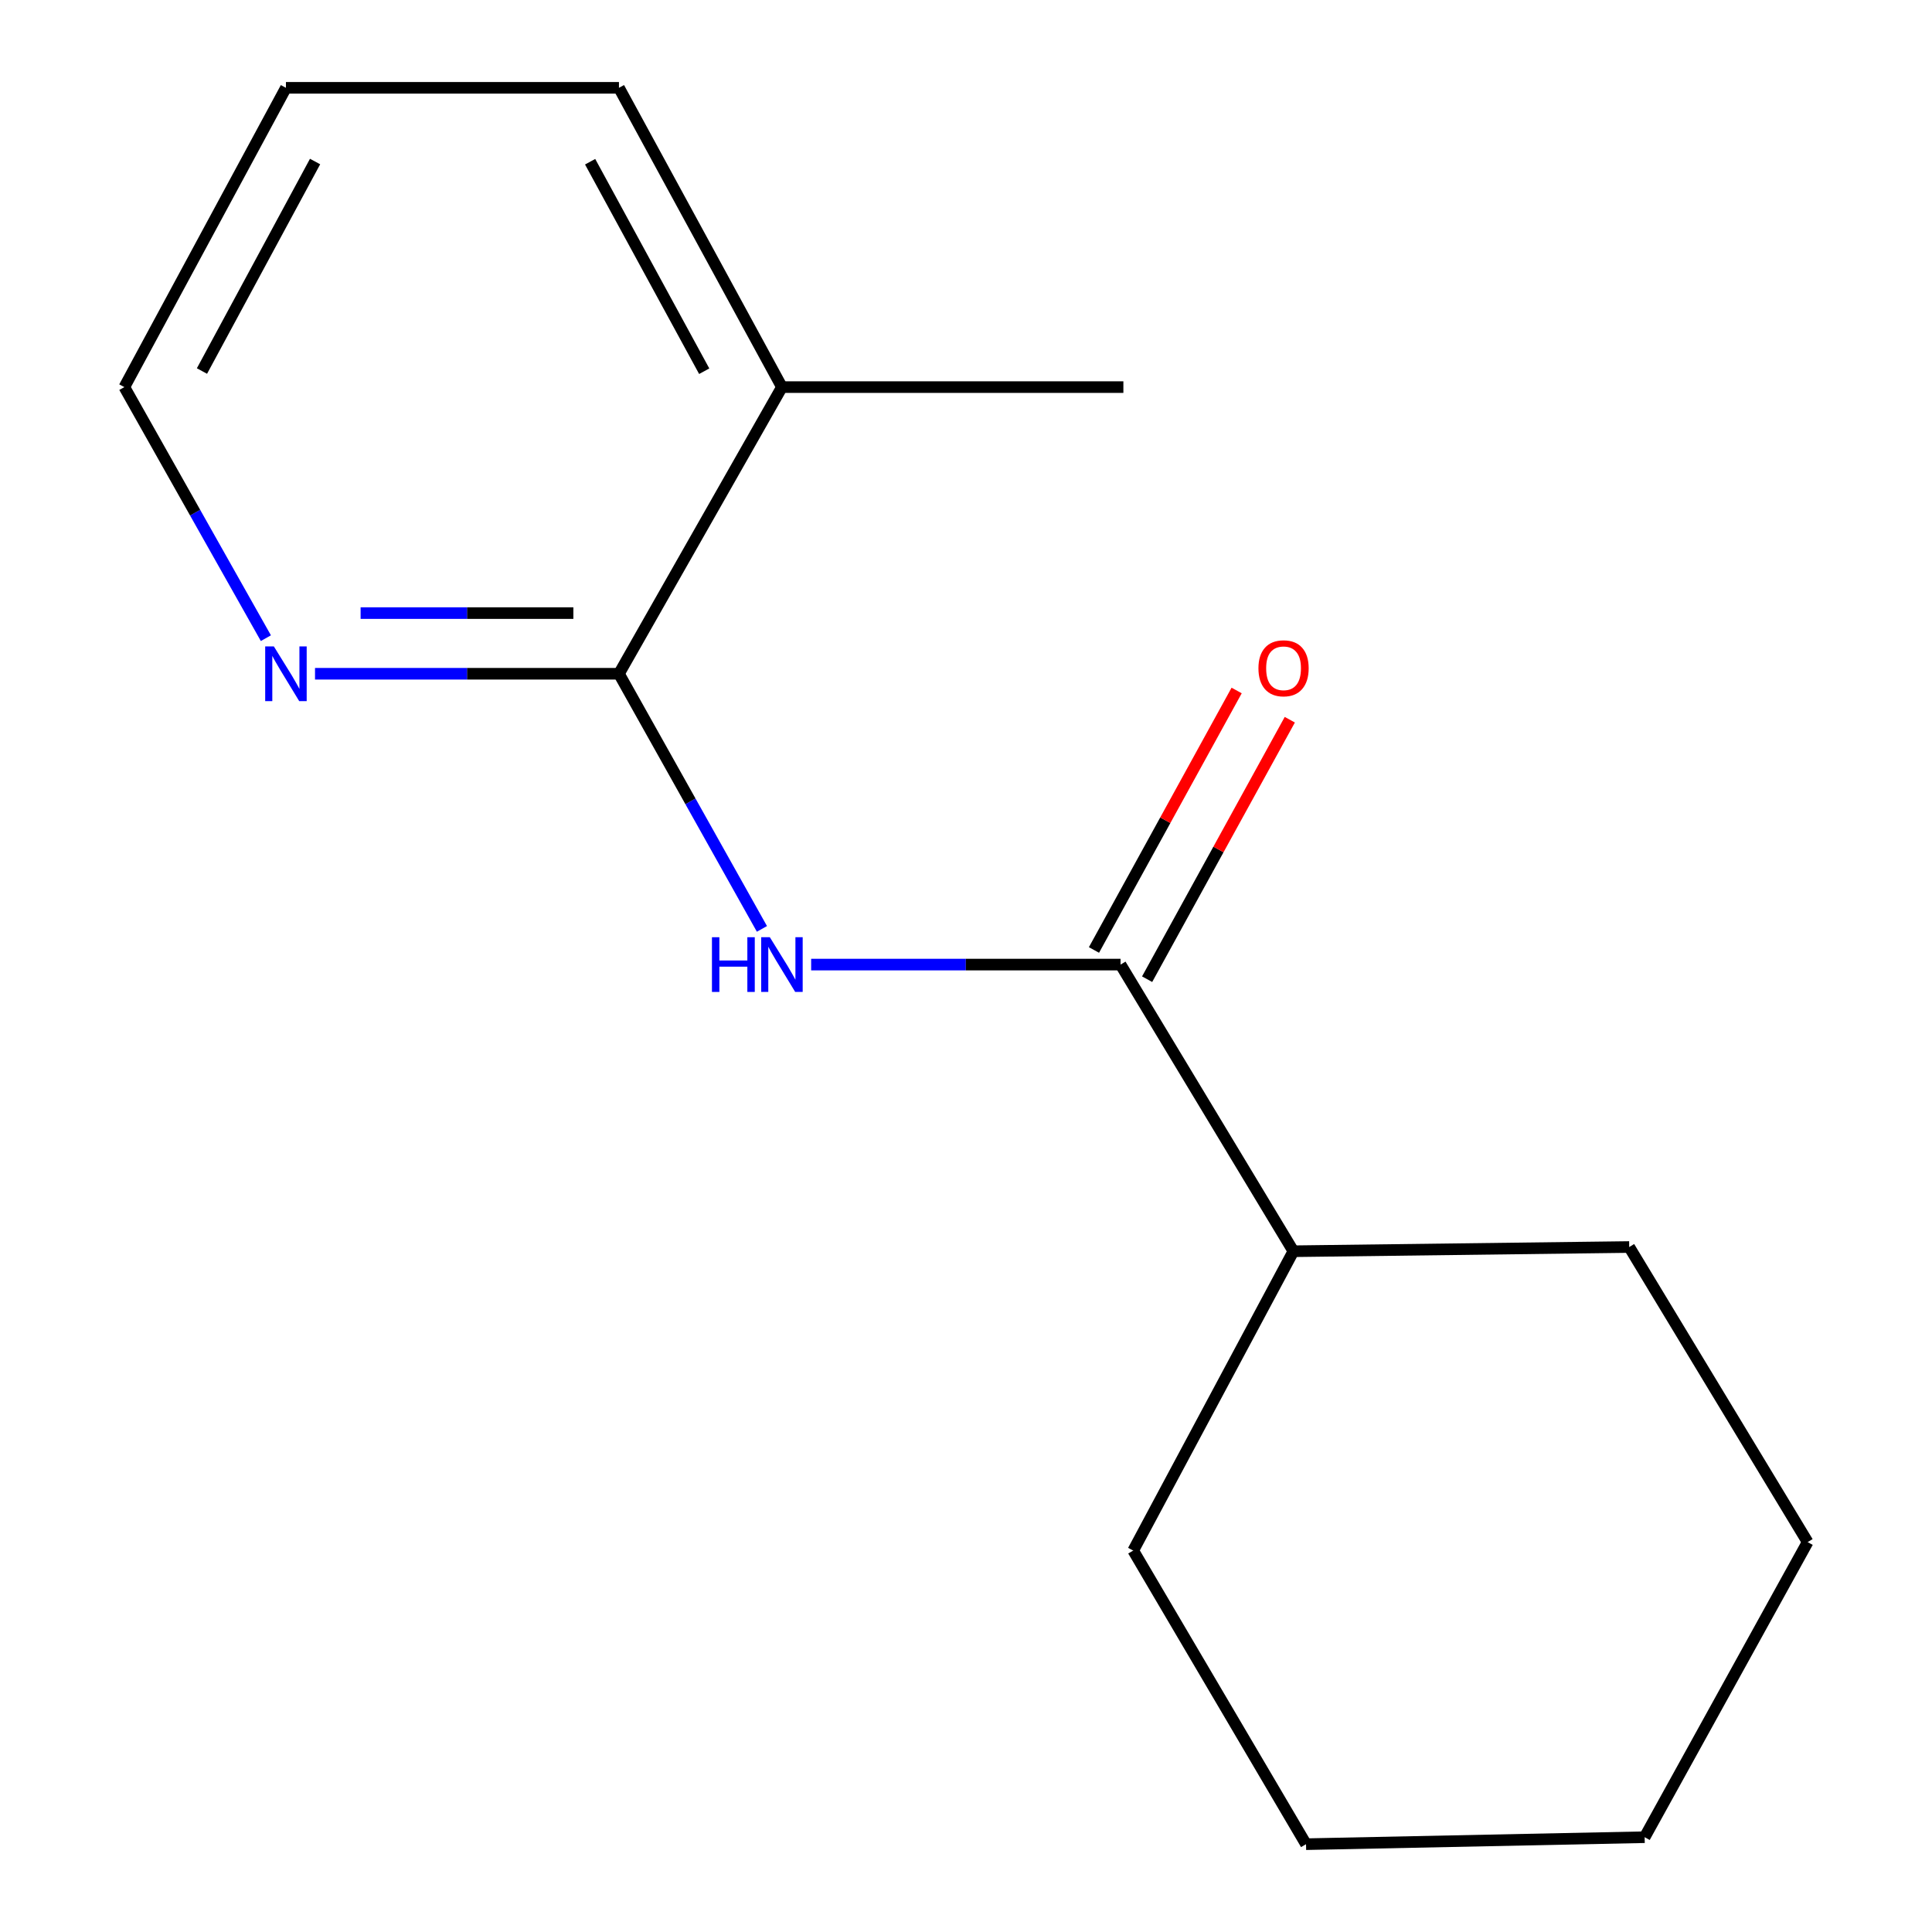 <?xml version='1.0' encoding='iso-8859-1'?>
<svg version='1.1' baseProfile='full'
              xmlns='http://www.w3.org/2000/svg'
                      xmlns:rdkit='http://www.rdkit.org/xml'
                      xmlns:xlink='http://www.w3.org/1999/xlink'
                  xml:space='preserve'
width='1000px' height='1000px' viewBox='0 0 1000 1000'>
<!-- END OF HEADER -->
<rect style='opacity:1.0;fill:#FFFFFF;stroke:none' width='1000' height='1000' x='0' y='0'> </rect>
<path class='bond-0' d='M 419.848,499.267 L 499.921,499.267' style='fill:none;fill-rule:evenodd;stroke:#0000FF;stroke-width:6px;stroke-linecap:butt;stroke-linejoin:miter;stroke-opacity:1' />
<path class='bond-0' d='M 499.921,499.267 L 579.993,499.267' style='fill:none;fill-rule:evenodd;stroke:#000000;stroke-width:6px;stroke-linecap:butt;stroke-linejoin:miter;stroke-opacity:1' />
<path class='bond-1' d='M 394.374,480.793 L 357.374,414.764' style='fill:none;fill-rule:evenodd;stroke:#0000FF;stroke-width:6px;stroke-linecap:butt;stroke-linejoin:miter;stroke-opacity:1' />
<path class='bond-1' d='M 357.374,414.764 L 320.373,348.735' style='fill:none;fill-rule:evenodd;stroke:#000000;stroke-width:6px;stroke-linecap:butt;stroke-linejoin:miter;stroke-opacity:1' />
<path class='bond-3' d='M 593.75,506.831 L 630.674,439.677' style='fill:none;fill-rule:evenodd;stroke:#000000;stroke-width:6px;stroke-linecap:butt;stroke-linejoin:miter;stroke-opacity:1' />
<path class='bond-3' d='M 630.674,439.677 L 667.598,372.524' style='fill:none;fill-rule:evenodd;stroke:#FF0000;stroke-width:6px;stroke-linecap:butt;stroke-linejoin:miter;stroke-opacity:1' />
<path class='bond-3' d='M 566.237,491.704 L 603.161,424.55' style='fill:none;fill-rule:evenodd;stroke:#000000;stroke-width:6px;stroke-linecap:butt;stroke-linejoin:miter;stroke-opacity:1' />
<path class='bond-3' d='M 603.161,424.55 L 640.086,357.396' style='fill:none;fill-rule:evenodd;stroke:#FF0000;stroke-width:6px;stroke-linecap:butt;stroke-linejoin:miter;stroke-opacity:1' />
<path class='bond-5' d='M 579.993,499.267 L 669.458,647.637' style='fill:none;fill-rule:evenodd;stroke:#000000;stroke-width:6px;stroke-linecap:butt;stroke-linejoin:miter;stroke-opacity:1' />
<path class='bond-2' d='M 320.373,348.735 L 241.712,348.735' style='fill:none;fill-rule:evenodd;stroke:#000000;stroke-width:6px;stroke-linecap:butt;stroke-linejoin:miter;stroke-opacity:1' />
<path class='bond-2' d='M 241.712,348.735 L 163.051,348.735' style='fill:none;fill-rule:evenodd;stroke:#0000FF;stroke-width:6px;stroke-linecap:butt;stroke-linejoin:miter;stroke-opacity:1' />
<path class='bond-2' d='M 296.774,317.338 L 241.712,317.338' style='fill:none;fill-rule:evenodd;stroke:#000000;stroke-width:6px;stroke-linecap:butt;stroke-linejoin:miter;stroke-opacity:1' />
<path class='bond-2' d='M 241.712,317.338 L 186.649,317.338' style='fill:none;fill-rule:evenodd;stroke:#0000FF;stroke-width:6px;stroke-linecap:butt;stroke-linejoin:miter;stroke-opacity:1' />
<path class='bond-4' d='M 320.373,348.735 L 404.727,200.365' style='fill:none;fill-rule:evenodd;stroke:#000000;stroke-width:6px;stroke-linecap:butt;stroke-linejoin:miter;stroke-opacity:1' />
<path class='bond-6' d='M 137.619,330.317 L 100.991,265.341' style='fill:none;fill-rule:evenodd;stroke:#0000FF;stroke-width:6px;stroke-linecap:butt;stroke-linejoin:miter;stroke-opacity:1' />
<path class='bond-6' d='M 100.991,265.341 L 64.363,200.365' style='fill:none;fill-rule:evenodd;stroke:#000000;stroke-width:6px;stroke-linecap:butt;stroke-linejoin:miter;stroke-opacity:1' />
<path class='bond-7' d='M 404.727,200.365 L 581.459,200.365' style='fill:none;fill-rule:evenodd;stroke:#000000;stroke-width:6px;stroke-linecap:butt;stroke-linejoin:miter;stroke-opacity:1' />
<path class='bond-8' d='M 404.727,200.365 L 320.373,45.455' style='fill:none;fill-rule:evenodd;stroke:#000000;stroke-width:6px;stroke-linecap:butt;stroke-linejoin:miter;stroke-opacity:1' />
<path class='bond-8' d='M 364.499,192.144 L 305.452,83.706' style='fill:none;fill-rule:evenodd;stroke:#000000;stroke-width:6px;stroke-linecap:butt;stroke-linejoin:miter;stroke-opacity:1' />
<path class='bond-9' d='M 669.458,647.637 L 586.552,802.565' style='fill:none;fill-rule:evenodd;stroke:#000000;stroke-width:6px;stroke-linecap:butt;stroke-linejoin:miter;stroke-opacity:1' />
<path class='bond-10' d='M 669.458,647.637 L 843.277,645.457' style='fill:none;fill-rule:evenodd;stroke:#000000;stroke-width:6px;stroke-linecap:butt;stroke-linejoin:miter;stroke-opacity:1' />
<path class='bond-15' d='M 64.363,200.365 L 148.002,45.455' style='fill:none;fill-rule:evenodd;stroke:#000000;stroke-width:6px;stroke-linecap:butt;stroke-linejoin:miter;stroke-opacity:1' />
<path class='bond-15' d='M 104.536,192.045 L 163.083,83.608' style='fill:none;fill-rule:evenodd;stroke:#000000;stroke-width:6px;stroke-linecap:butt;stroke-linejoin:miter;stroke-opacity:1' />
<path class='bond-11' d='M 320.373,45.455 L 148.002,45.455' style='fill:none;fill-rule:evenodd;stroke:#000000;stroke-width:6px;stroke-linecap:butt;stroke-linejoin:miter;stroke-opacity:1' />
<path class='bond-13' d='M 586.552,802.565 L 675.999,954.545' style='fill:none;fill-rule:evenodd;stroke:#000000;stroke-width:6px;stroke-linecap:butt;stroke-linejoin:miter;stroke-opacity:1' />
<path class='bond-12' d='M 843.277,645.457 L 935.637,798.187' style='fill:none;fill-rule:evenodd;stroke:#000000;stroke-width:6px;stroke-linecap:butt;stroke-linejoin:miter;stroke-opacity:1' />
<path class='bond-14' d='M 935.637,798.187 L 851.266,950.935' style='fill:none;fill-rule:evenodd;stroke:#000000;stroke-width:6px;stroke-linecap:butt;stroke-linejoin:miter;stroke-opacity:1' />
<path class='bond-16' d='M 675.999,954.545 L 851.266,950.935' style='fill:none;fill-rule:evenodd;stroke:#000000;stroke-width:6px;stroke-linecap:butt;stroke-linejoin:miter;stroke-opacity:1' />
<path  class='atom-0' d='M 368.507 485.107
L 372.347 485.107
L 372.347 497.147
L 386.827 497.147
L 386.827 485.107
L 390.667 485.107
L 390.667 513.427
L 386.827 513.427
L 386.827 500.347
L 372.347 500.347
L 372.347 513.427
L 368.507 513.427
L 368.507 485.107
' fill='#0000FF'/>
<path  class='atom-0' d='M 398.467 485.107
L 407.747 500.107
Q 408.667 501.587, 410.147 504.267
Q 411.627 506.947, 411.707 507.107
L 411.707 485.107
L 415.467 485.107
L 415.467 513.427
L 411.587 513.427
L 401.627 497.027
Q 400.467 495.107, 399.227 492.907
Q 398.027 490.707, 397.667 490.027
L 397.667 513.427
L 393.987 513.427
L 393.987 485.107
L 398.467 485.107
' fill='#0000FF'/>
<path  class='atom-3' d='M 141.742 334.575
L 151.022 349.575
Q 151.942 351.055, 153.422 353.735
Q 154.902 356.415, 154.982 356.575
L 154.982 334.575
L 158.742 334.575
L 158.742 362.895
L 154.862 362.895
L 144.902 346.495
Q 143.742 344.575, 142.502 342.375
Q 141.302 340.175, 140.942 339.495
L 140.942 362.895
L 137.262 362.895
L 137.262 334.575
L 141.742 334.575
' fill='#0000FF'/>
<path  class='atom-4' d='M 651.365 345.902
Q 651.365 339.102, 654.725 335.302
Q 658.085 331.502, 664.365 331.502
Q 670.645 331.502, 674.005 335.302
Q 677.365 339.102, 677.365 345.902
Q 677.365 352.782, 673.965 356.702
Q 670.565 360.582, 664.365 360.582
Q 658.125 360.582, 654.725 356.702
Q 651.365 352.822, 651.365 345.902
M 664.365 357.382
Q 668.685 357.382, 671.005 354.502
Q 673.365 351.582, 673.365 345.902
Q 673.365 340.342, 671.005 337.542
Q 668.685 334.702, 664.365 334.702
Q 660.045 334.702, 657.685 337.502
Q 655.365 340.302, 655.365 345.902
Q 655.365 351.622, 657.685 354.502
Q 660.045 357.382, 664.365 357.382
' fill='#FF0000'/>
</svg>
